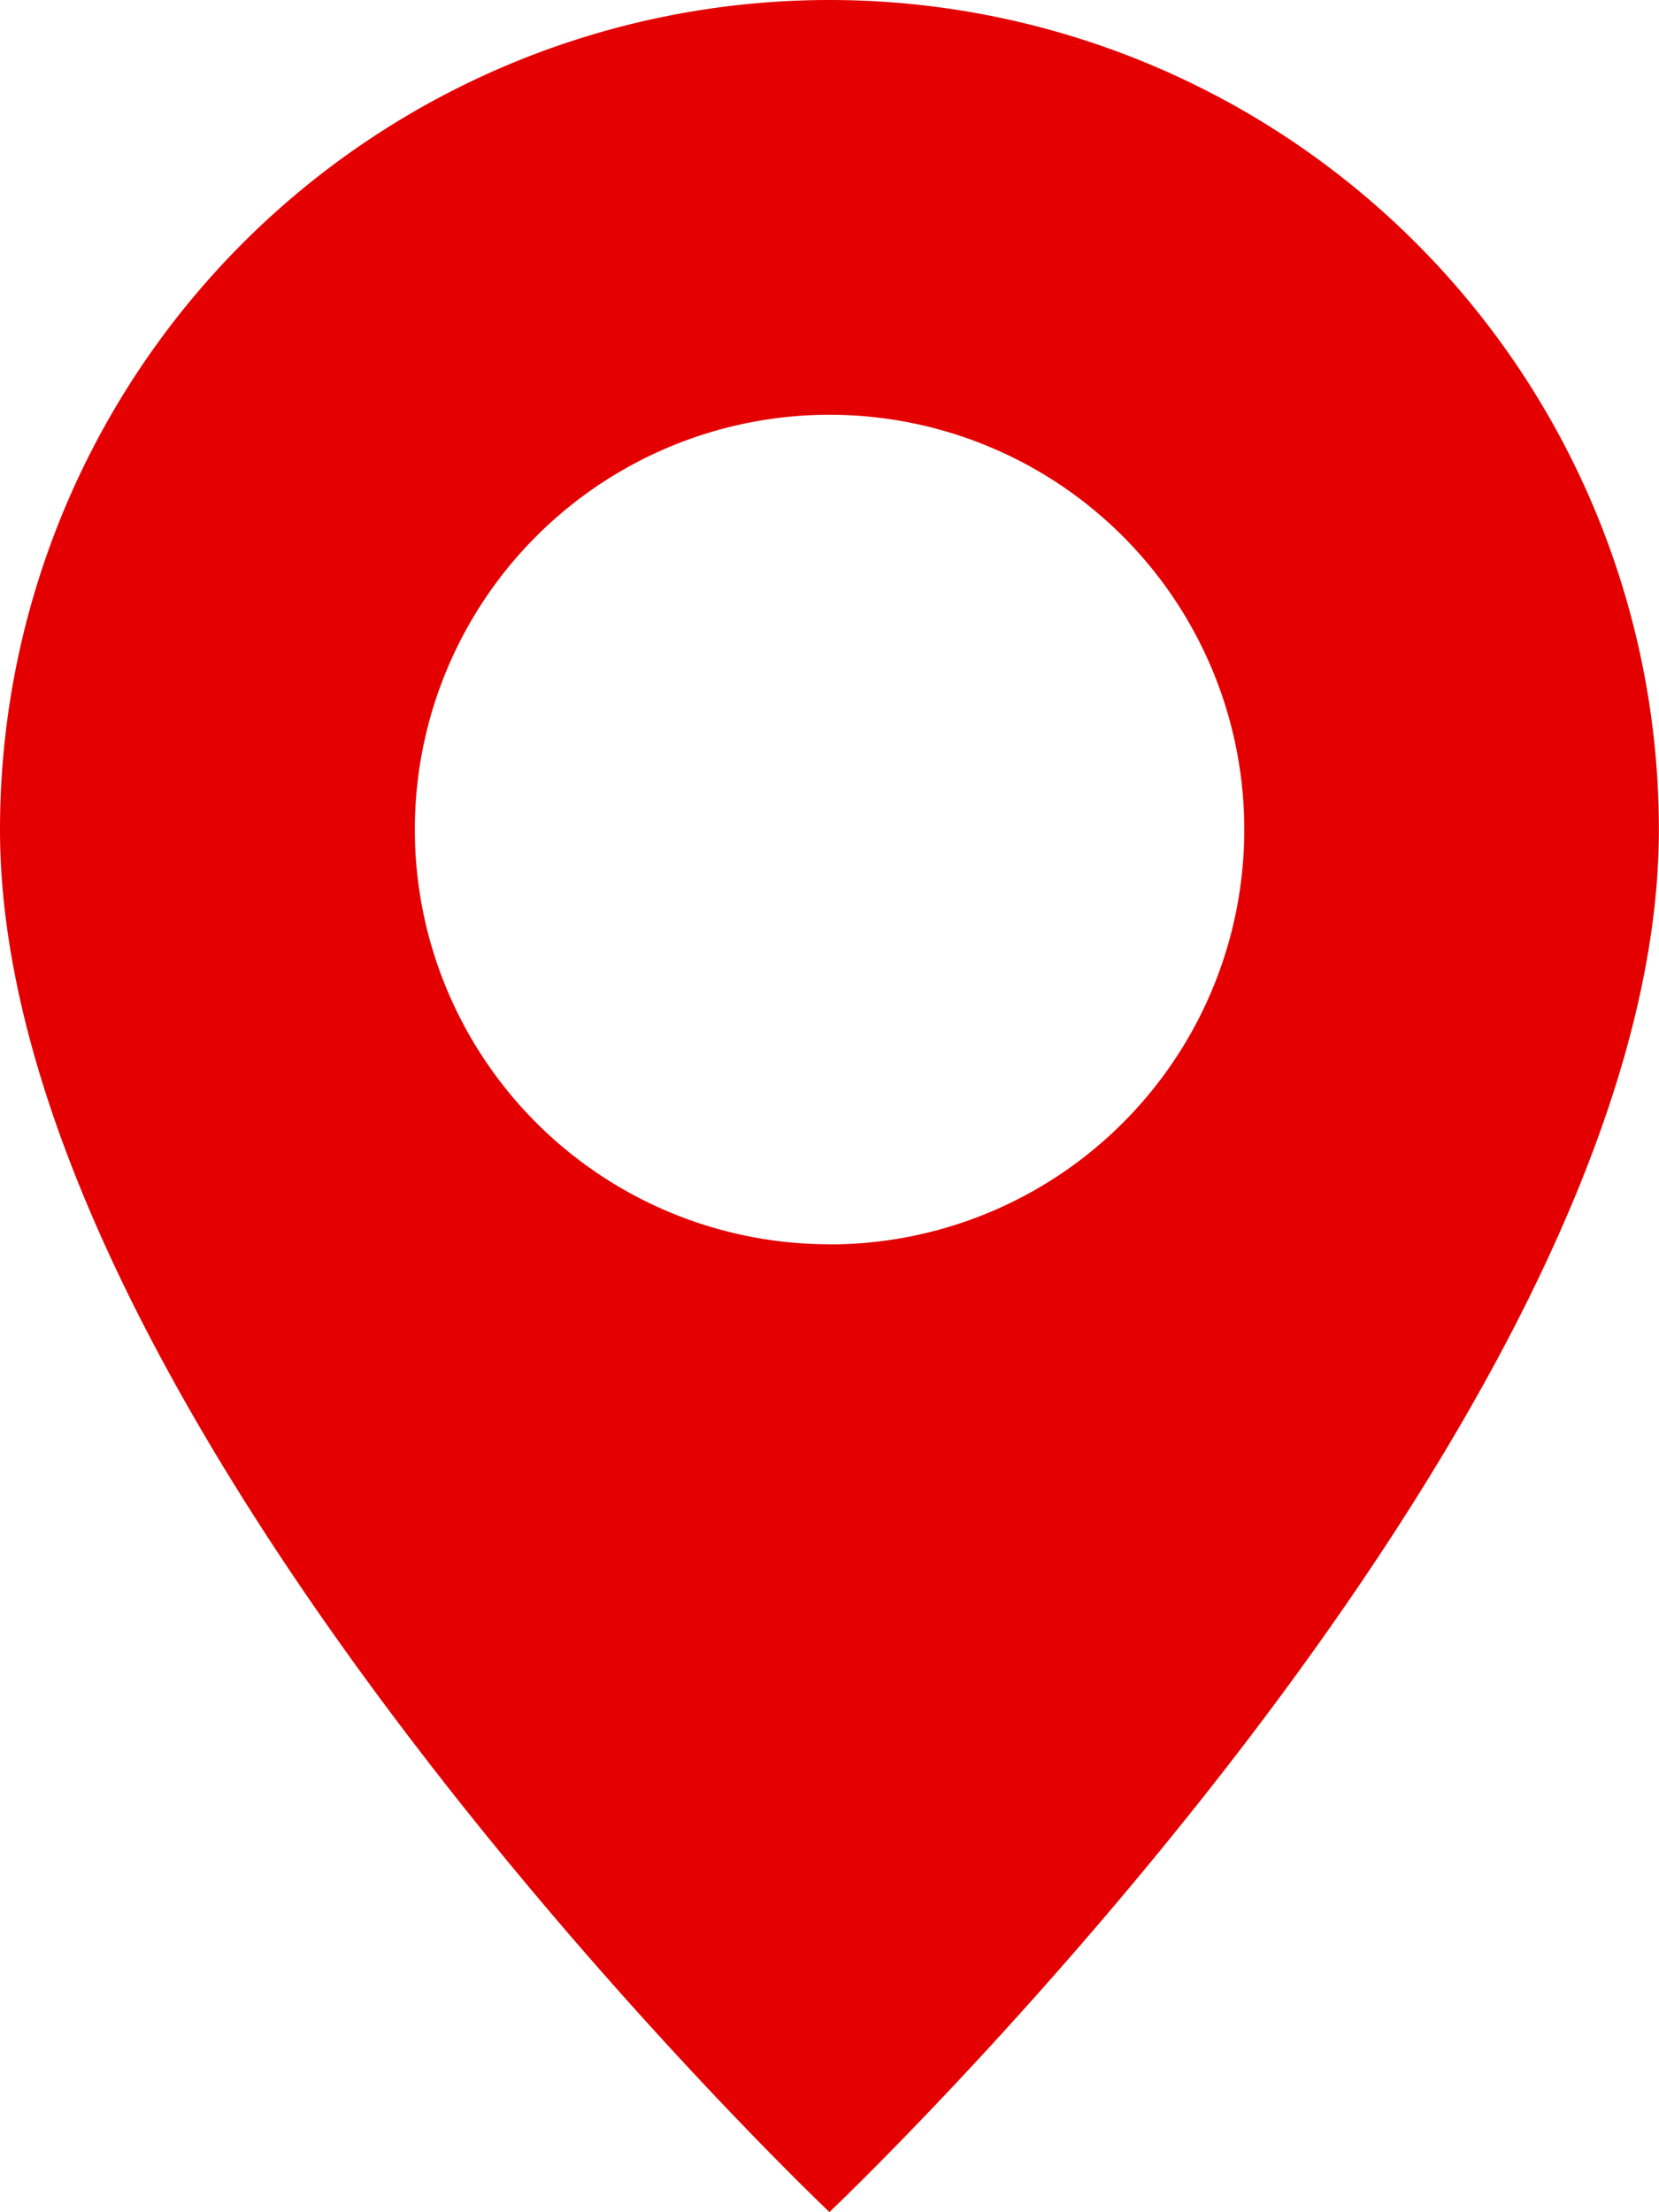 <svg xmlns="http://www.w3.org/2000/svg" width="14.701" height="19.601" viewBox="0 0 14.701 19.601">
  <path id="geo-alt-fill" d="M9.35,19.6S16.7,12.635,16.7,7.35A7.35,7.35,0,1,0,2,7.35C2,12.635,9.35,19.6,9.35,19.6Zm0-8.575A3.675,3.675,0,1,1,13.026,7.35,3.675,3.675,0,0,1,9.35,11.026Z" transform="translate(-2)" fill="#e40000"/>
</svg>
